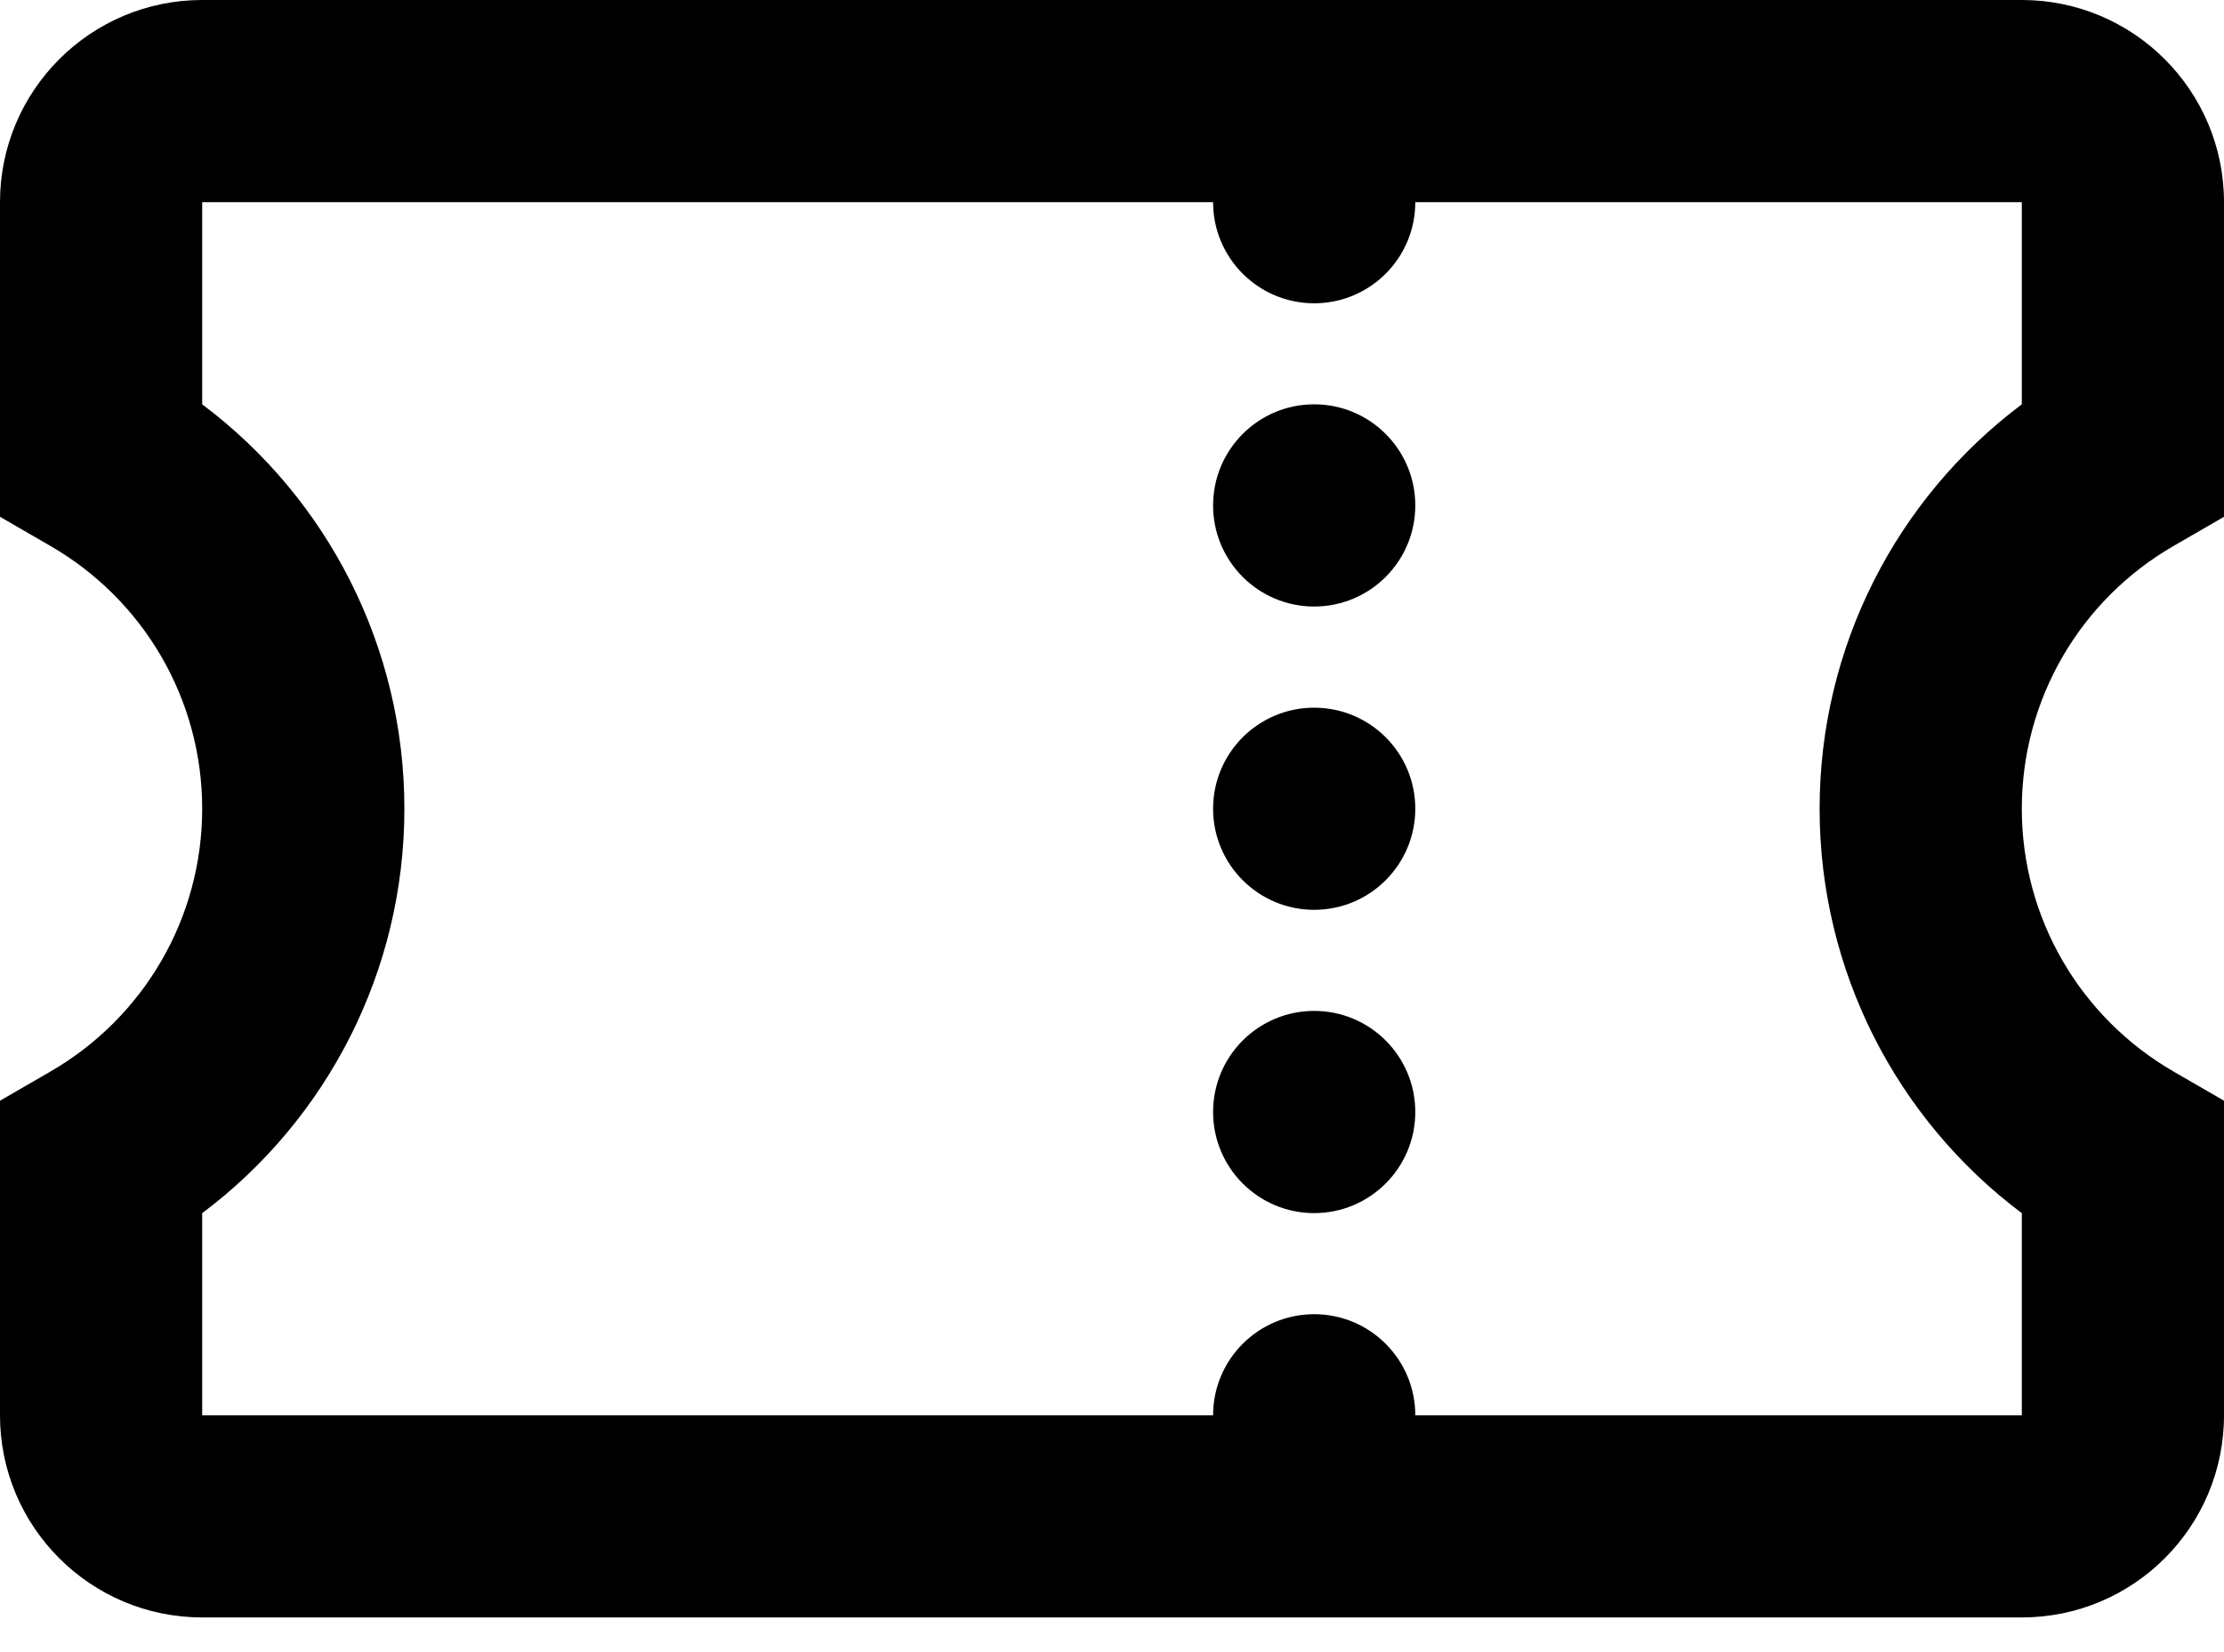 <svg width="35" height="26" viewBox="0 0 35 26" fill="none" xmlns="http://www.w3.org/2000/svg">
<path fill-rule="evenodd" clip-rule="evenodd" d="M35 22.273C35 24.03 33.575 25.454 31.818 25.454H3.182C1.425 25.454 0 24.03 0 22.273V17.322L0.794 16.863C2.261 16.014 3.182 14.452 3.182 12.727C3.182 11.003 2.261 9.44 0.794 8.592L0 8.133V3.182C0 1.425 1.425 0 3.182 0H31.818C33.575 0 35 1.425 35 3.182V8.133L34.206 8.592C32.739 9.44 31.818 11.003 31.818 12.727C31.818 14.452 32.739 16.014 34.206 16.863L35 17.322V22.273ZM28.636 12.727C28.636 10.181 29.844 7.844 31.818 6.363V3.182H22.273C22.273 3.182 22.273 3.182 22.273 3.182C22.273 4.061 21.561 4.773 20.682 4.773C19.803 4.773 19.091 4.061 19.091 3.182C19.091 3.182 19.091 3.182 19.091 3.182H3.182V6.363C5.156 7.844 6.364 10.181 6.364 12.727C6.364 15.273 5.156 17.611 3.182 19.092V22.273L19.091 22.273C19.091 21.394 19.803 20.682 20.682 20.682C21.561 20.682 22.273 21.394 22.273 22.273L31.818 22.273V19.092C29.844 17.611 28.636 15.273 28.636 12.727ZM20.682 19.091C21.561 19.091 22.273 18.378 22.273 17.5C22.273 16.621 21.561 15.909 20.682 15.909C19.803 15.909 19.091 16.621 19.091 17.5C19.091 18.378 19.803 19.091 20.682 19.091ZM22.273 12.727C22.273 13.606 21.561 14.318 20.682 14.318C19.803 14.318 19.091 13.606 19.091 12.727C19.091 11.849 19.803 11.137 20.682 11.137C21.561 11.137 22.273 11.849 22.273 12.727ZM20.682 9.545C21.561 9.545 22.273 8.833 22.273 7.954C22.273 7.076 21.561 6.363 20.682 6.363C19.803 6.363 19.091 7.076 19.091 7.954C19.091 8.833 19.803 9.545 20.682 9.545Z" fill="black"/>
</svg>
